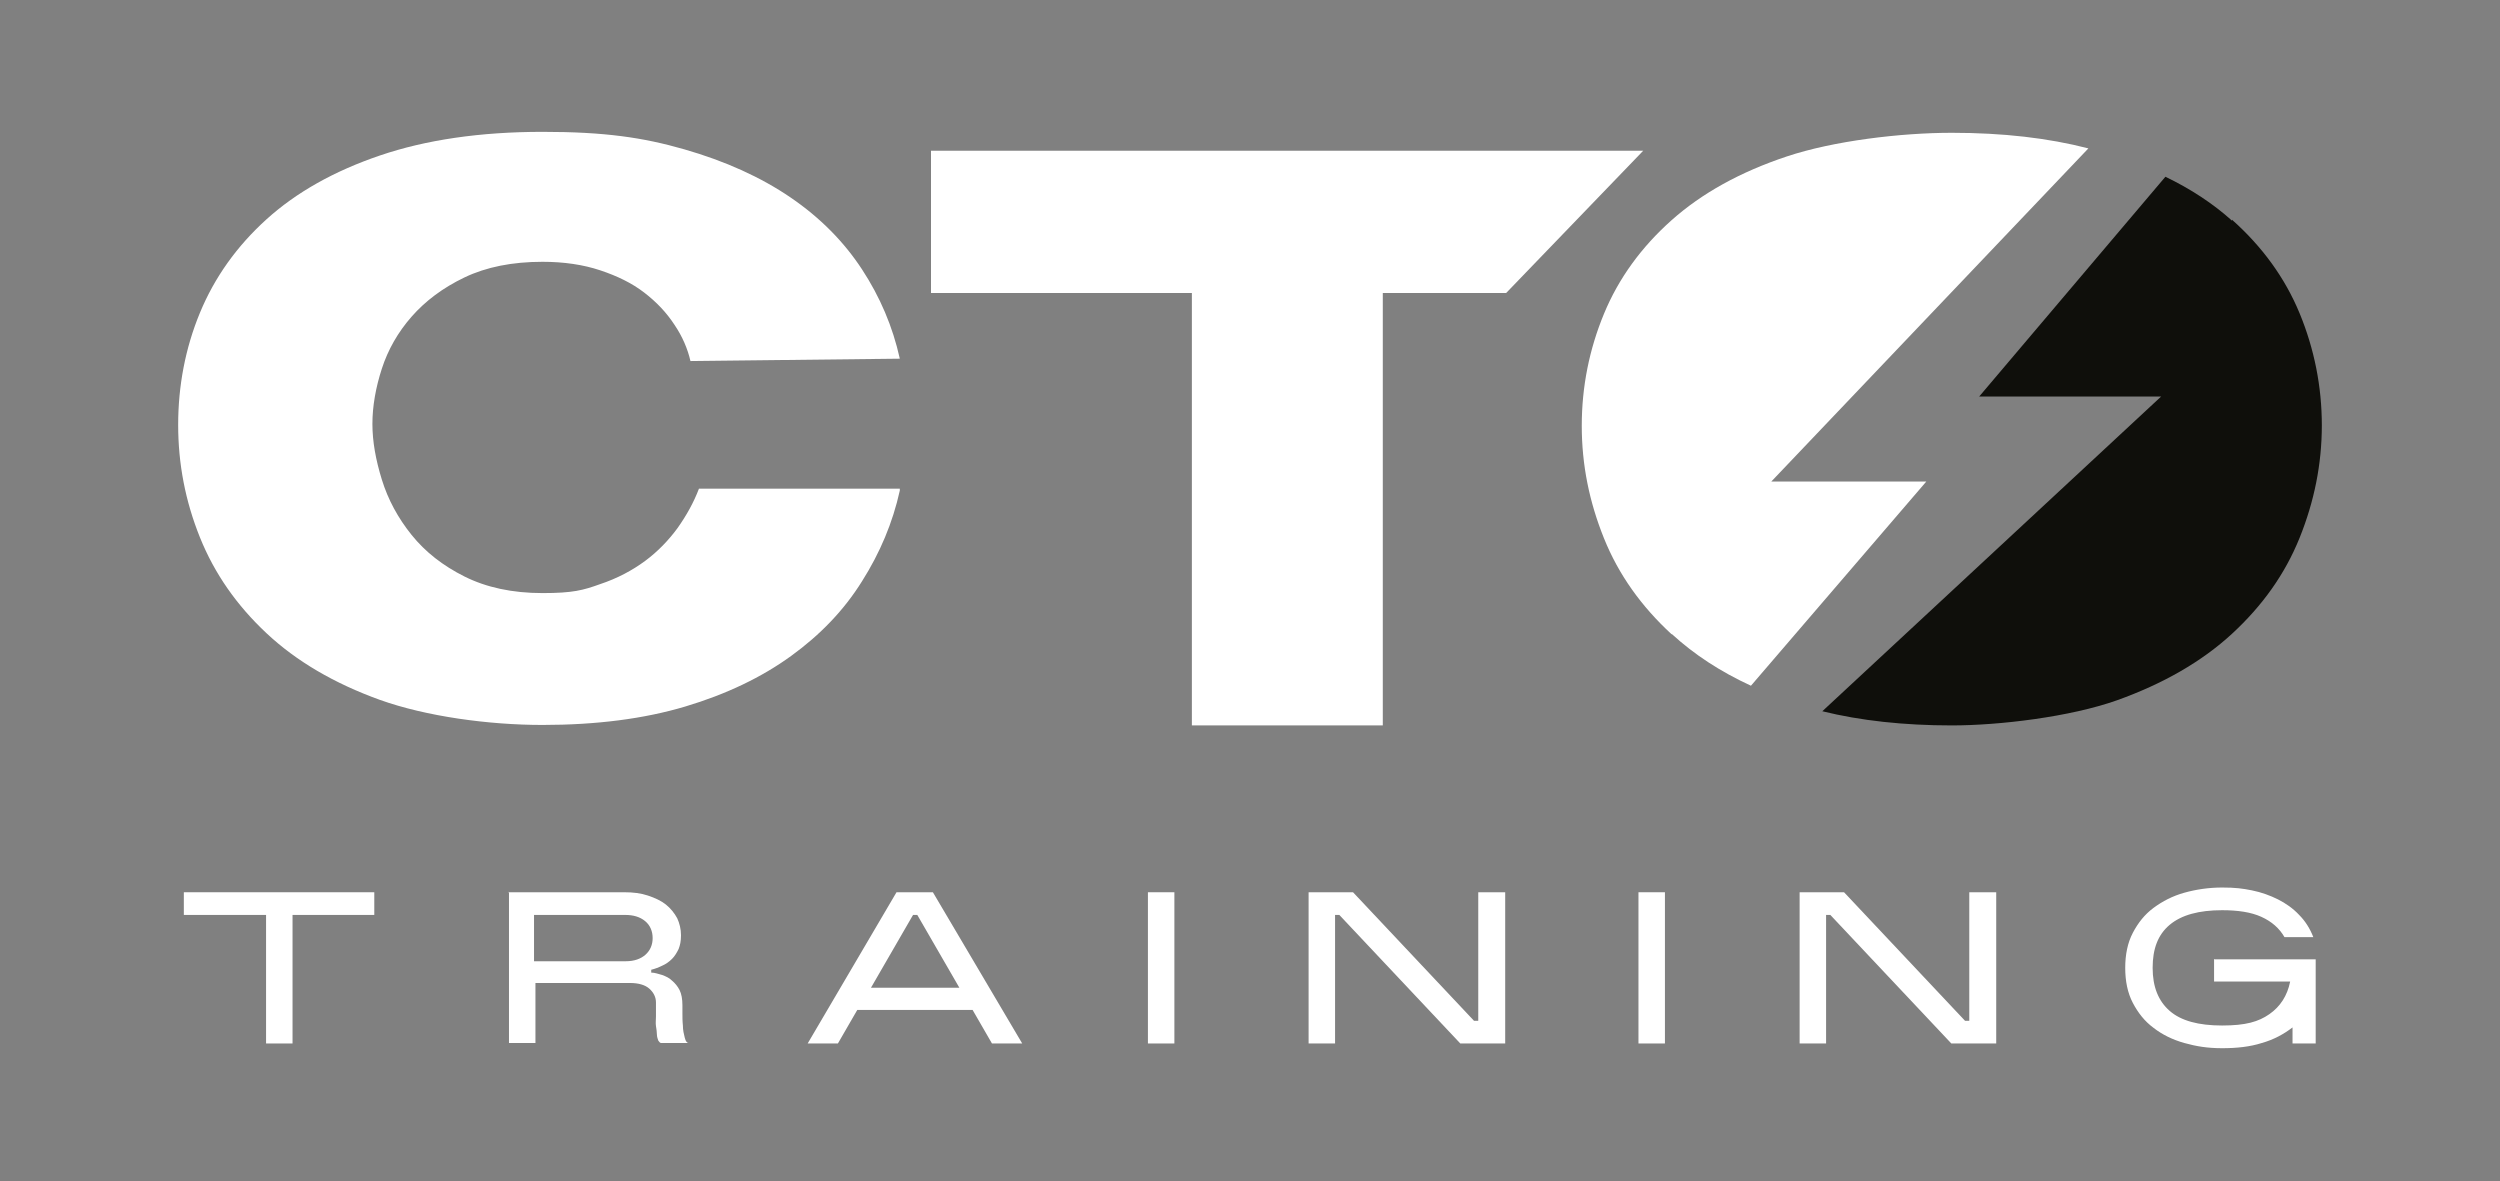 <?xml version="1.0" encoding="UTF-8"?>
<svg id="Capa_1" xmlns="http://www.w3.org/2000/svg" version="1.1" viewBox="0 0 529 250">
  <rect x="0" y="0" width="529" height="250" fill="#808080" stroke="none"/>
  <!-- Generator: Adobe Illustrator 29.6.1, SVG Export Plug-In . SVG Version: 2.1.1 Build 9)  -->
  <polygon points="347.7 31.9 197 31.9 197 62 252.2 62 252.2 153.5 292.6 153.5 292.6 62 318.7 62 347.7 31.9" fill="#fff"/>
  <g>
    <path d="M472.3,46.7c-4-3.6-8.7-6.7-14.1-9.3l-39.4,46.5h38.5l-71.7,66.6c8.1,2,17.3,3,27.4,3s25-1.8,34.9-5.3c9.8-3.5,18-8.2,24.4-14.1,6.4-5.9,11.2-12.6,14.3-20.3,3.1-7.7,4.7-15.6,4.7-23.8s-1.6-16.2-4.7-23.7c-3.1-7.5-7.9-14.1-14.3-19.8Z" fill="#0f0f0b"/>
    <path d="M353.8,134.2c4.7,4.3,10.2,7.9,16.7,10.9l37.1-43.2h-32.8l67.1-70.5c-8.5-2.2-18.1-3.3-28.9-3.3s-25,1.7-34.9,5c-9.9,3.3-18,7.8-24.4,13.5-6.4,5.7-11.2,12.3-14.3,19.8-3.1,7.5-4.7,15.4-4.7,23.7s1.6,16.1,4.7,23.8c3.1,7.7,7.9,14.4,14.3,20.3Z" fill="#fff"/>
  </g>
  <path d="M190.4,103.8c-1.5,6.8-4.2,13.2-8,19.2-3.8,6.1-8.8,11.3-15,15.8-6.2,4.5-13.7,8.1-22.4,10.7-8.7,2.6-18.8,3.9-30.2,3.9s-24.6-1.8-34.4-5.3c-9.7-3.5-17.7-8.2-24-14.1-6.3-5.9-11-12.6-14.1-20.3-3.1-7.7-4.6-15.6-4.6-23.8s1.5-16.2,4.6-23.7c3.1-7.5,7.8-14.1,14.1-19.8,6.3-5.7,14.3-10.2,24-13.5,9.7-3.3,21.2-5,34.4-5s21.3,1.2,30,3.7c8.7,2.5,16.2,5.9,22.5,10.2,6.3,4.3,11.3,9.4,15.1,15.2,3.8,5.8,6.5,12.1,8,18.9l-44.3.5c-.6-2.6-1.7-5.2-3.4-7.7-1.7-2.6-3.8-4.8-6.4-6.8-2.6-2-5.7-3.5-9.3-4.7-3.6-1.2-7.7-1.8-12.2-1.8-6.4,0-11.9,1.1-16.5,3.3-4.6,2.2-8.3,5-11.2,8.3-2.9,3.3-5,7-6.3,11-1.3,4-2,8-2,11.7s.7,7.6,2,11.8c1.3,4.2,3.4,8.1,6.3,11.7,2.9,3.6,6.6,6.5,11.2,8.8,4.6,2.3,10.1,3.5,16.5,3.5s8.6-.6,12.2-1.9c3.6-1.2,6.8-2.9,9.5-4.9,2.7-2,5-4.4,6.9-7,1.9-2.7,3.4-5.4,4.5-8.3h42.5Z" fill="#fff"/>
  <g>
    <path d="M56.2,193.6h-17.3v-4.8h40.3v4.8h-17.3v27.2h-5.6v-27.2Z" fill="#fff"/>
    <path d="M107.5,188.8h24.6c1.9,0,3.5.2,5,.7,1.5.5,2.8,1.1,3.8,1.9,1,.8,1.8,1.8,2.4,2.9.5,1.1.8,2.3.8,3.6s-.2,2.1-.5,2.9c-.4.8-.8,1.5-1.4,2.1-.6.6-1.3,1.1-2,1.4-.8.4-1.6.7-2.4.9v.6c.8,0,1.5.3,2.3.5.8.3,1.5.6,2.1,1.2.6.5,1.2,1.2,1.6,2s.6,1.9.6,3.2v1.6c0,.9,0,1.8.1,2.7,0,1,.2,1.8.4,2.6s.5,1.1.8,1.1h-5.8c-.2,0-.4-.2-.6-.5-.1-.3-.3-.8-.3-1.3,0-.5-.1-1.2-.2-1.8s0-1.3,0-2c0-.6,0-1.2,0-1.8,0-.5,0-.9,0-1.2,0-1.1-.5-2.1-1.4-2.9-.9-.8-2.3-1.2-4.1-1.2h-20v12.7h-5.6v-32ZM132.4,203.4c1.8,0,3.2-.5,4.2-1.4,1-.9,1.5-2.1,1.5-3.5s-.5-2.7-1.6-3.6c-1.1-.9-2.5-1.3-4.2-1.3h-19.3v9.8h19.3Z" fill="#fff"/>
    <path d="M189.8,188.8h7.6l18.9,32h-6.4l-4.1-7.1h-24.4l-4.1,7.1h-6.4l18.8-32ZM203,209l-8.9-15.4h-.9l-8.9,15.4h18.8Z" fill="#fff"/>
    <path d="M242.9,220.8v-32h5.6v32h-5.6Z" fill="#fff"/>
    <path d="M276.8,188.8h9.5l25.6,27.2h.9v-27.2h5.7v32h-9.5l-25.6-27.2h-.9v27.2h-5.6v-32Z" fill="#fff"/>
    <path d="M346.7,220.8v-32h5.6v32h-5.6Z" fill="#fff"/>
    <path d="M380.7,188.8h9.5l25.6,27.2h.9v-27.2h5.7v32h-9.5l-25.6-27.2h-.9v27.2h-5.6v-32Z" fill="#fff"/>
    <path d="M468.6,203h21.4v17.8h-4.9v-3.4c-1.8,1.4-4,2.6-6.5,3.3-2.5.8-5.3,1.1-8.4,1.1s-5.5-.4-8-1.1c-2.5-.7-4.7-1.8-6.5-3.2-1.9-1.4-3.3-3.2-4.4-5.3-1.1-2.1-1.6-4.6-1.6-7.4s.5-5.3,1.6-7.4c1.1-2.1,2.5-3.9,4.4-5.3,1.9-1.4,4-2.5,6.5-3.2,2.5-.7,5.2-1.1,8-1.1s4.3.2,6.3.6c2,.4,3.9,1.1,5.5,1.9s3.2,1.9,4.5,3.3c1.3,1.3,2.3,2.9,3,4.7h-6.1c-1.1-1.9-2.7-3.3-4.9-4.3-2.2-1-5-1.4-8.3-1.4-4.9,0-8.6,1-11.1,3.1s-3.6,5.1-3.6,9.1,1.2,7,3.6,9.1,6.1,3.1,11.1,3.1,7.7-.8,10-2.4,3.8-3.9,4.4-6.9h-16.1v-4.8Z" fill="#fff"/>
  </g>
</svg>